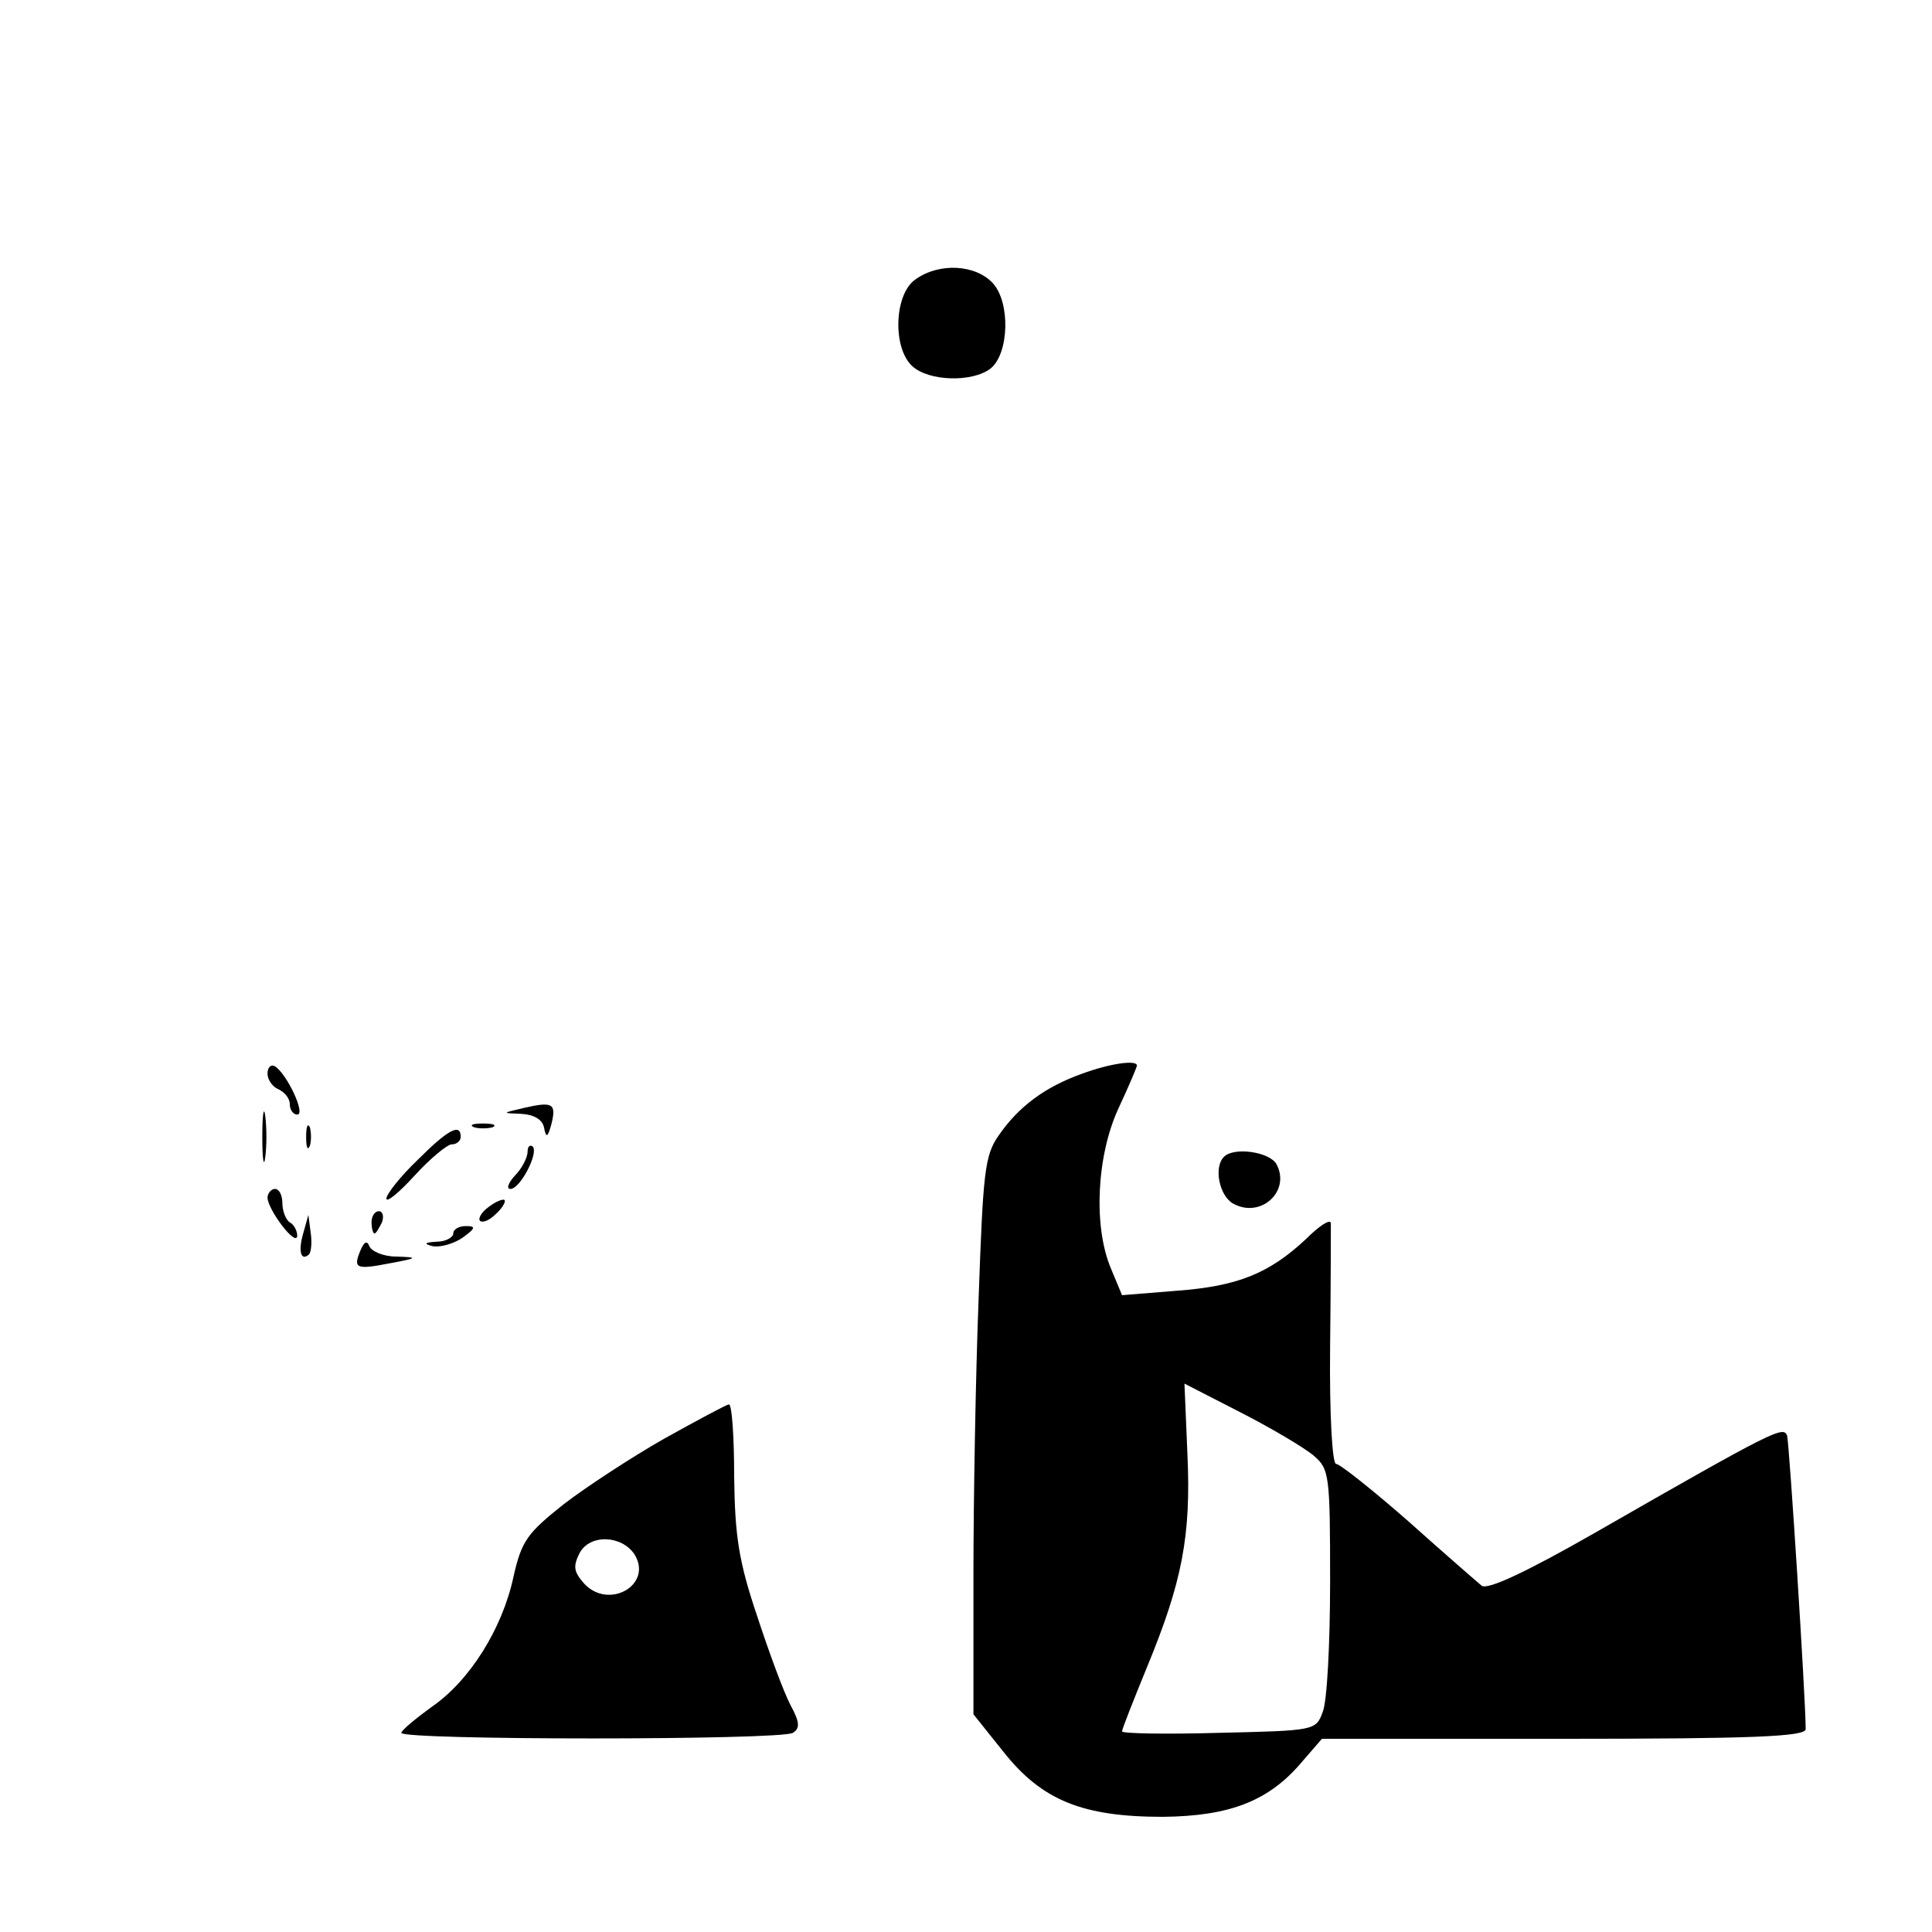 <?xml version="1.0" standalone="no"?>
<!DOCTYPE svg PUBLIC "-//W3C//DTD SVG 20010904//EN"
 "http://www.w3.org/TR/2001/REC-SVG-20010904/DTD/svg10.dtd">
<svg version="1.0" xmlns="http://www.w3.org/2000/svg"
 width="260pt" height="260pt" viewBox="0 0 260 260"
 preserveAspectRatio="xMidYMid meet">
<g transform="translate(0,260) scale(0.1,-0.1)"
fill="#000000" stroke="none">
<path d="M1232 2224 c-29 -20 -31 -93 -4 -117 22 -20 80 -22 105 -3 25 20 27
89 3 115 -23 25 -72 28 -104 5z"/>
<path d="M360 1155 c0 -8 7 -18 15 -21 8 -4 15 -12 15 -20 0 -8 5 -14 10 -14
12 0 -14 55 -30 65 -5 3 -10 -1 -10 -10z"/>
<path d="M1456 1155 c-50 -18 -85 -44 -112 -83 -19 -27 -21 -50 -27 -219 -4
-103 -7 -272 -7 -374 l0 -186 40 -50 c52 -66 107 -88 215 -88 90 1 143 21 188
75 l26 30 325 0 c254 0 326 3 326 13 0 41 -22 384 -25 395 -5 13 -15 9 -259
-131 -91 -52 -144 -77 -152 -71 -6 5 -51 44 -99 87 -48 42 -92 77 -97 77 -5 0
-9 65 -8 158 1 86 1 161 1 166 -1 6 -16 -4 -33 -21 -50 -47 -93 -64 -174 -70
l-74 -6 -15 36 c-24 57 -19 152 10 215 14 30 25 56 25 58 0 8 -36 3 -74 -11z
m312 -514 c21 -18 22 -26 22 -169 0 -83 -4 -162 -10 -176 -9 -25 -11 -25 -140
-28 -71 -2 -130 -1 -130 2 0 3 15 41 33 85 48 116 60 178 55 288 l-4 95 76
-39 c41 -21 85 -47 98 -58z"/>
<path d="M353 1070 c0 -30 2 -43 4 -27 2 15 2 39 0 55 -2 15 -4 2 -4 -28z"/>
<path d="M705 1109 c-30 -7 -30 -7 -3 -8 17 -1 28 -8 30 -18 3 -15 5 -14 10 4
7 28 2 31 -37 22z"/>
<path d="M412 1070 c0 -14 2 -19 5 -12 2 6 2 18 0 25 -3 6 -5 1 -5 -13z"/>
<path d="M638 1083 c6 -2 18 -2 25 0 6 3 1 5 -13 5 -14 0 -19 -2 -12 -5z"/>
<path d="M562 1039 c-23 -22 -42 -46 -42 -52 0 -6 17 8 38 31 21 23 44 42 50
42 7 0 12 5 12 10 0 19 -17 10 -58 -31z"/>
<path d="M710 1050 c0 -7 -7 -22 -17 -32 -9 -10 -12 -18 -6 -18 13 0 38 48 30
57 -4 3 -7 0 -7 -7z"/>
<path d="M1647 1043 c-14 -14 -6 -53 13 -63 37 -20 77 17 58 53 -9 17 -58 24
-71 10z"/>
<path d="M360 988 c1 -17 39 -67 40 -51 0 6 -4 15 -10 18 -5 3 -10 15 -10 26
0 10 -4 19 -10 19 -5 0 -10 -6 -10 -12z"/>
<path d="M658 976 c-10 -7 -15 -16 -12 -19 4 -3 13 1 21 9 9 8 14 17 12 19 -2
2 -12 -2 -21 -9z"/>
<path d="M500 955 c0 -8 2 -15 4 -15 2 0 6 7 10 15 3 8 1 15 -4 15 -6 0 -10
-7 -10 -15z"/>
<path d="M408 940 c-7 -24 -3 -38 8 -28 3 4 4 17 2 30 l-3 23 -7 -25z"/>
<path d="M610 940 c0 -5 -10 -11 -22 -11 -17 -1 -18 -3 -6 -6 10 -2 28 3 40
11 18 13 19 16 5 16 -9 0 -17 -4 -17 -10z"/>
<path d="M485 917 c-10 -24 -6 -26 40 -17 38 7 38 8 8 9 -17 0 -33 7 -36 14
-3 8 -7 6 -12 -6z"/>
<path d="M894 664 c-44 -25 -105 -65 -135 -88 -49 -39 -57 -49 -68 -98 -15
-70 -59 -140 -110 -175 -22 -16 -40 -31 -41 -35 0 -10 511 -10 527 0 10 6 9
15 -3 37 -9 17 -29 71 -45 120 -25 74 -30 108 -31 188 0 53 -3 97 -7 97 -3 0
-42 -21 -87 -46z m-40 -156 c25 -41 -35 -75 -68 -39 -14 16 -15 23 -6 41 14
26 57 24 74 -2z"/>
</g>
</svg>
